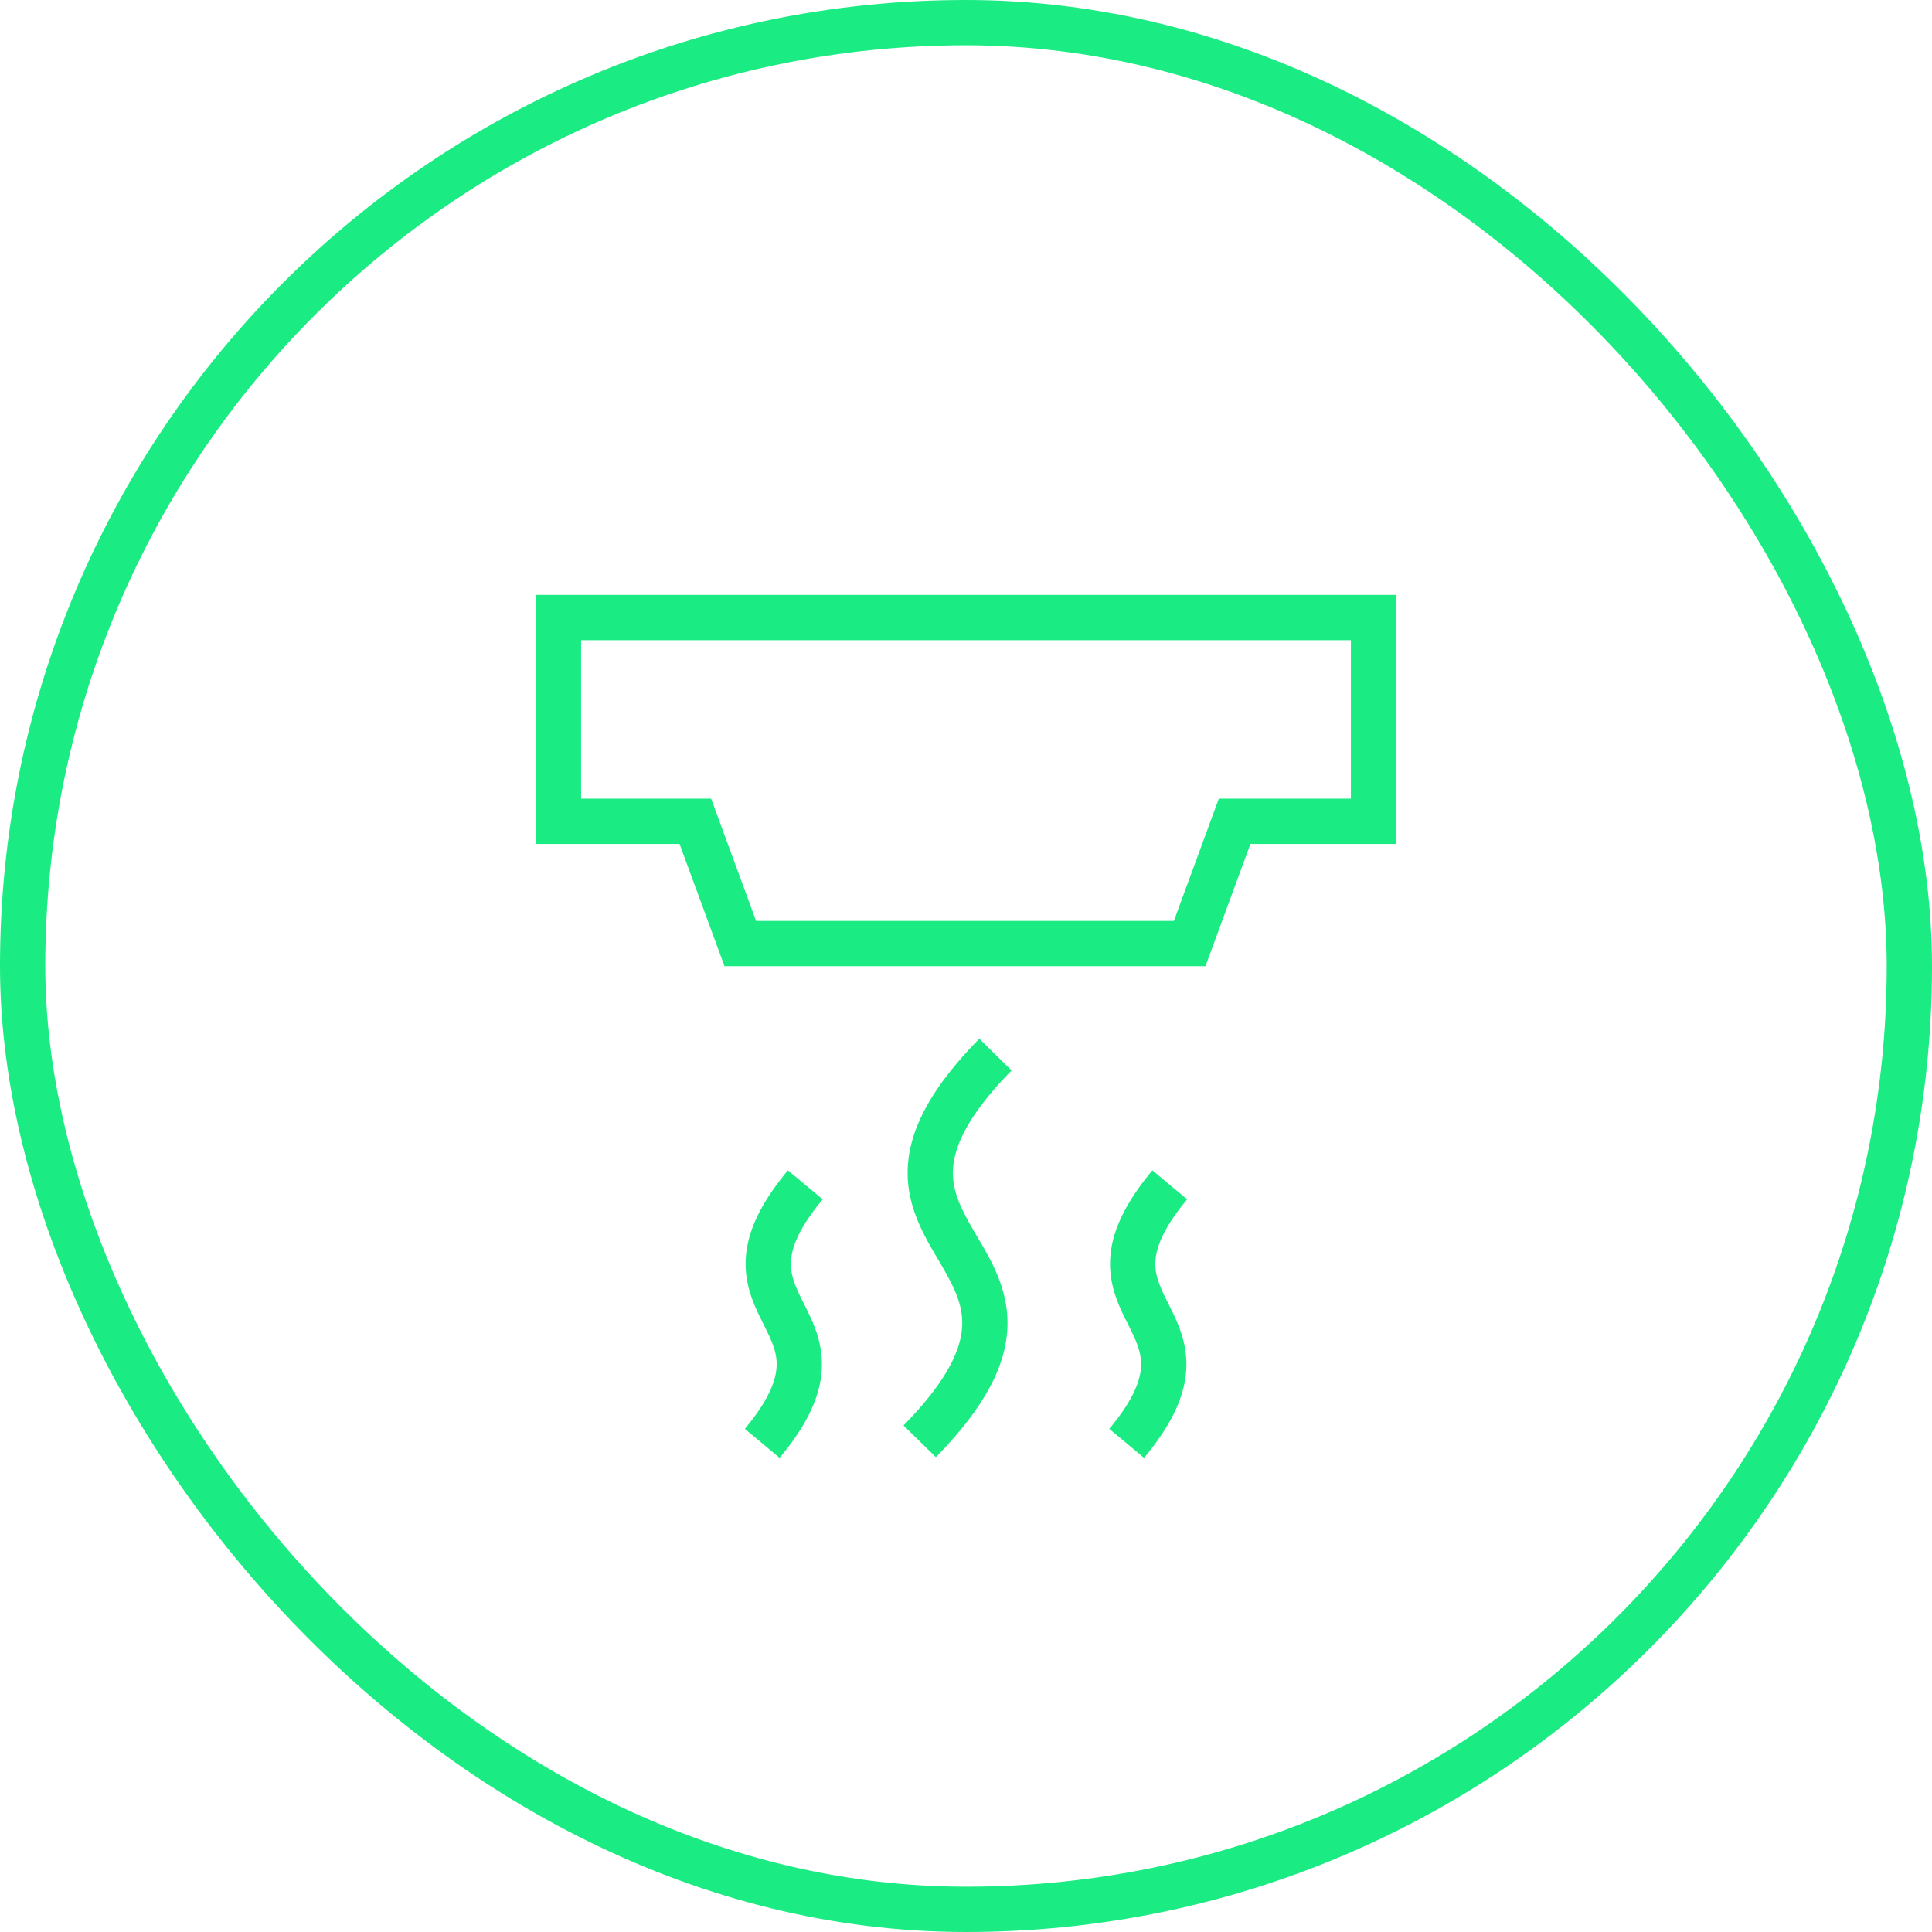 <?xml version="1.0" encoding="UTF-8"?>
<svg xmlns="http://www.w3.org/2000/svg" fill="none" viewBox="0 0 128 128">
  <rect width="125" height="125" x="1.5" y="1.5" stroke="#00005C" stroke-width="3" rx="62.5" style="stroke: #1beb83;"></rect>
  <path fill="#00005C" fill-rule="evenodd" d="M35.5 39.414h57v16.5h-9.656l-2.978 8.1H48l-2.978-8.1H35.5v-16.5zm3 3v10.5h8.615l2.977 8.1h27.68l2.978-8.1h8.75v-10.5h-51zm21.639 35.002c.1-2.54 1.491-5.28 4.74-8.597l2.144 2.1c-3.025 3.087-3.83 5.153-3.886 6.615-.06 1.496.624 2.728 1.598 4.385l.067.116c.9 1.527 2.038 3.463 1.942 5.907-.1 2.542-1.491 5.28-4.74 8.598l-2.144-2.1c3.025-3.087 3.83-5.153 3.886-6.615.06-1.497-.624-2.728-1.598-4.386l-.068-.115c-.898-1.528-2.037-3.463-1.941-5.908zm-10.737 6.118c.06-1.799.902-3.716 2.8-5.994l2.305 1.92c-1.67 2.005-2.077 3.298-2.106 4.174-.03.905.314 1.65.868 2.758l.043.087c.513 1.024 1.197 2.39 1.14 4.112-.06 1.8-.902 3.717-2.8 5.995l-2.304-1.921c1.67-2.004 2.076-3.297 2.106-4.174.03-.904-.315-1.65-.869-2.757a23.513 23.513 0 0 0-.043-.087c-.513-1.024-1.197-2.39-1.14-4.113zm24.146 0c.06-1.799.902-3.716 2.8-5.994l2.305 1.92c-1.67 2.005-2.077 3.298-2.106 4.174-.03.905.314 1.65.868 2.758l.043.087c.513 1.024 1.198 2.39 1.14 4.112-.06 1.8-.902 3.717-2.8 5.995l-2.304-1.921c1.67-2.004 2.077-3.297 2.106-4.174.03-.904-.314-1.65-.868-2.757a23.513 23.513 0 0 0-.044-.087c-.513-1.024-1.197-2.39-1.14-4.113z" clip-rule="evenodd" style="fill: #1beb83;"></path>
</svg>
